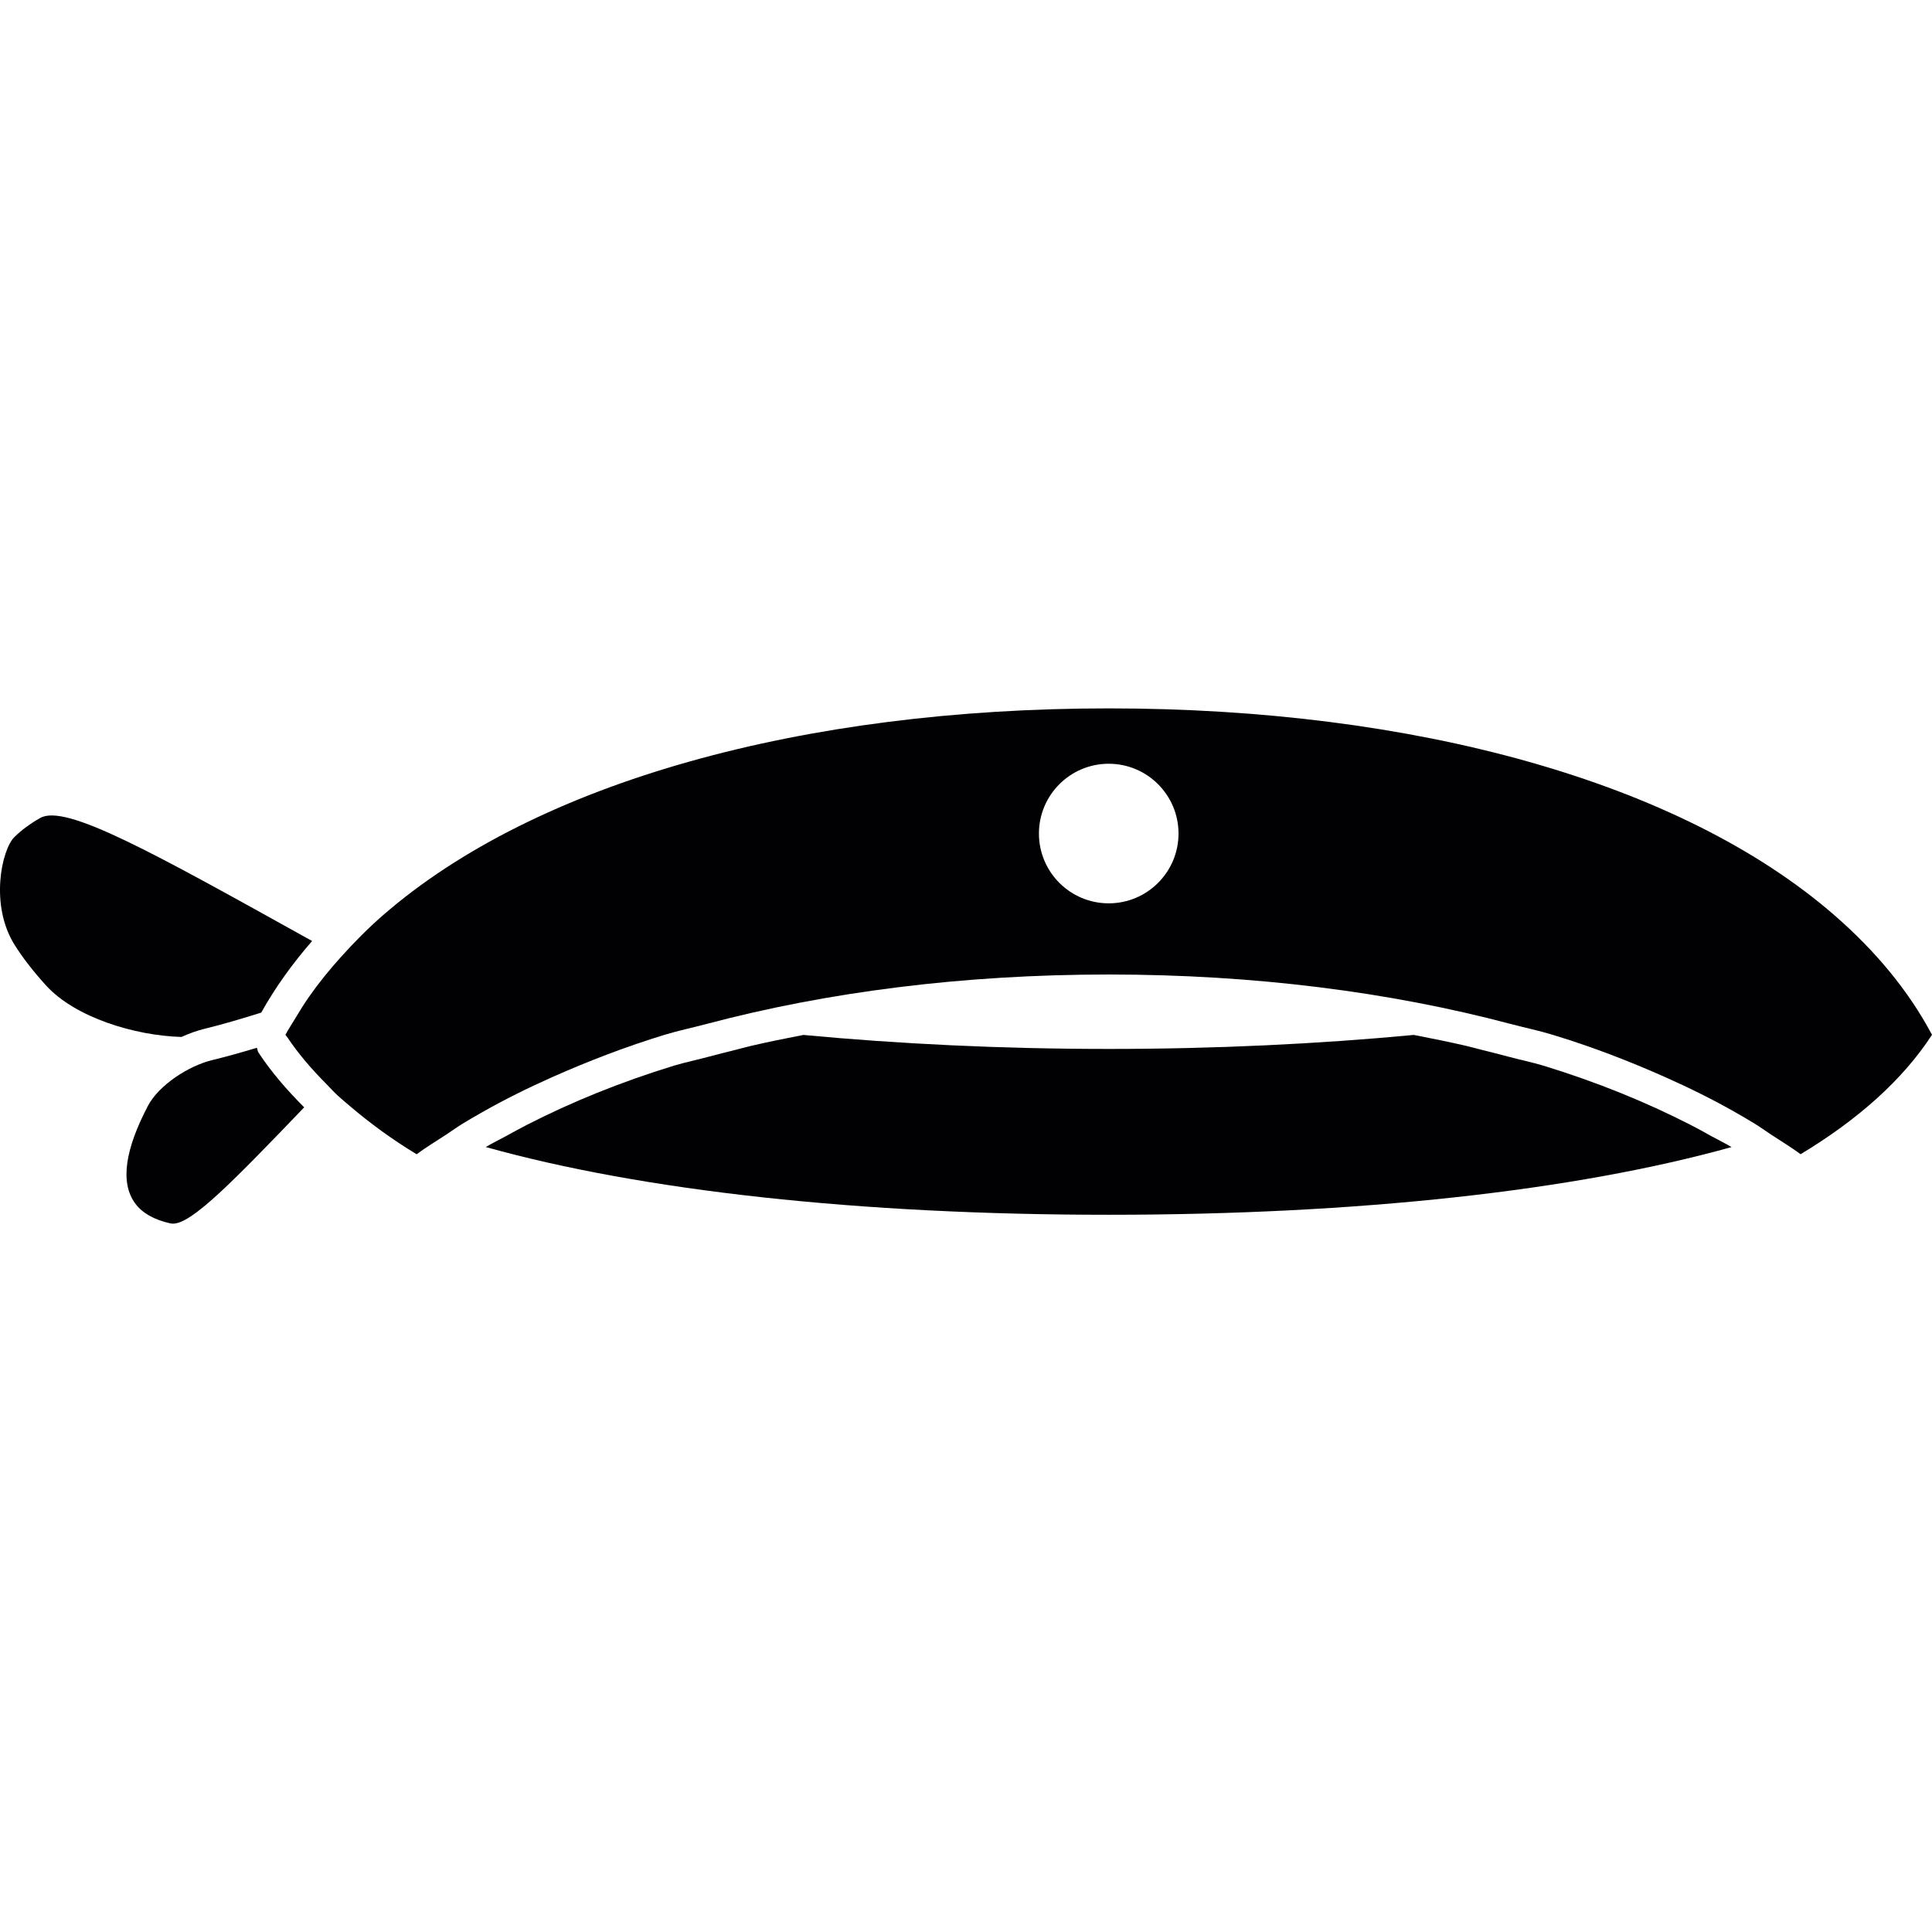 <?xml version="1.0" encoding="iso-8859-1"?>
<!-- Uploaded to: SVG Repo, www.svgrepo.com, Generator: SVG Repo Mixer Tools -->
<svg height="800px" width="800px" version="1.1" id="Capa_1" xmlns="http://www.w3.org/2000/svg" xmlns:xlink="http://www.w3.org/1999/xlink" 
	 viewBox="0 0 44.982 44.982" xml:space="preserve">
<g>
	<g>
		<path style="fill:#010002;" d="M4.755,23.955c0.409-0.1,0.858-0.231,1.327-0.379c0.323-0.578,0.721-1.135,1.185-1.667
			c-3.72-2.067-5.74-3.202-6.332-2.864c-0.238,0.136-0.44,0.285-0.602,0.446c-0.294,0.294-0.579,1.585,0.013,2.518
			c0.19,0.3,0.433,0.612,0.727,0.936c0.679,0.747,2.073,1.168,3.151,1.198C4.406,24.061,4.587,23.996,4.755,23.955z"/>
		<path style="fill:#010002;" d="M5.981,24.395c-0.364,0.109-0.717,0.209-1.049,0.289C4.395,24.816,3.7,25.26,3.444,25.748
			c-0.527,1.006-0.65,1.773-0.306,2.258c0.168,0.237,0.452,0.394,0.833,0.479c0.019,0.003,0.037,0.005,0.057,0.005
			c0.44,0,1.392-0.976,3.054-2.708c-0.409-0.411-0.776-0.835-1.066-1.279C5.995,24.469,5.997,24.43,5.981,24.395z"/>
		<path style="fill:#010002;" d="M39.349,26.184c-1.029-0.525-2.163-0.99-3.422-1.375c-0.258-0.077-0.541-0.135-0.807-0.207
			c-0.207-0.055-0.416-0.108-0.627-0.16c-0.117-0.029-0.229-0.062-0.349-0.09c-0.401-0.092-0.81-0.176-1.226-0.256
			c-2.217,0.209-4.612,0.326-7.105,0.326s-4.889-0.117-7.108-0.326c-0.415,0.08-0.823,0.162-1.223,0.256
			c-0.119,0.027-0.231,0.061-0.348,0.089c-0.212,0.052-0.422,0.106-0.63,0.161c-0.265,0.072-0.548,0.13-0.805,0.207
			c-1.258,0.385-2.393,0.85-3.421,1.375c-0.164,0.084-0.322,0.171-0.48,0.258c-0.161,0.089-0.333,0.171-0.488,0.264
			c3.652,1.02,8.701,1.577,14.503,1.577c5.801,0,10.85-0.558,14.502-1.576c-0.154-0.092-0.327-0.175-0.488-0.264
			C39.671,26.355,39.513,26.268,39.349,26.184z"/>
		<path style="fill:#010002;" d="M42.71,21.309c-3.578-3.112-9.789-4.816-16.896-4.816c-7.109,0-13.318,1.704-16.897,4.816
			c-0.355,0.309-0.676,0.636-0.979,0.972c-0.266,0.296-0.514,0.6-0.736,0.917c-0.117,0.167-0.224,0.339-0.328,0.514
			c-0.076,0.127-0.16,0.25-0.229,0.381c0.008,0.012,0.018,0.021,0.025,0.033c0.009,0.014,0.022,0.027,0.031,0.041
			C6.953,24.542,7.26,24.898,7.6,25.24c0.088,0.089,0.169,0.181,0.263,0.267c0.09,0.084,0.189,0.164,0.284,0.246
			c0.465,0.396,0.978,0.773,1.553,1.121c0.215-0.16,0.455-0.304,0.685-0.455c0.134-0.088,0.26-0.18,0.399-0.265
			c0.144-0.089,0.294-0.173,0.444-0.259c0.514-0.293,1.061-0.564,1.632-0.818c0.823-0.365,1.69-0.702,2.62-0.986
			c0.313-0.095,0.653-0.166,0.976-0.252c2.796-0.742,5.961-1.15,9.356-1.15c3.393,0,6.559,0.408,9.354,1.15
			c0.324,0.086,0.666,0.156,0.979,0.252c0.931,0.283,1.797,0.619,2.62,0.985c0.57,0.254,1.117,0.524,1.631,0.817
			c0.15,0.086,0.3,0.171,0.443,0.26c0.14,0.085,0.266,0.177,0.399,0.265c0.229,0.151,0.47,0.296,0.685,0.455
			c1.324-0.798,2.373-1.724,3.059-2.78C44.437,23.067,43.666,22.14,42.71,21.309z M25.814,21.032c-0.897,0-1.625-0.728-1.625-1.625
			s0.728-1.625,1.625-1.625c0.896,0,1.625,0.728,1.625,1.625S26.71,21.032,25.814,21.032z"/>
	</g>
</g>
</svg>